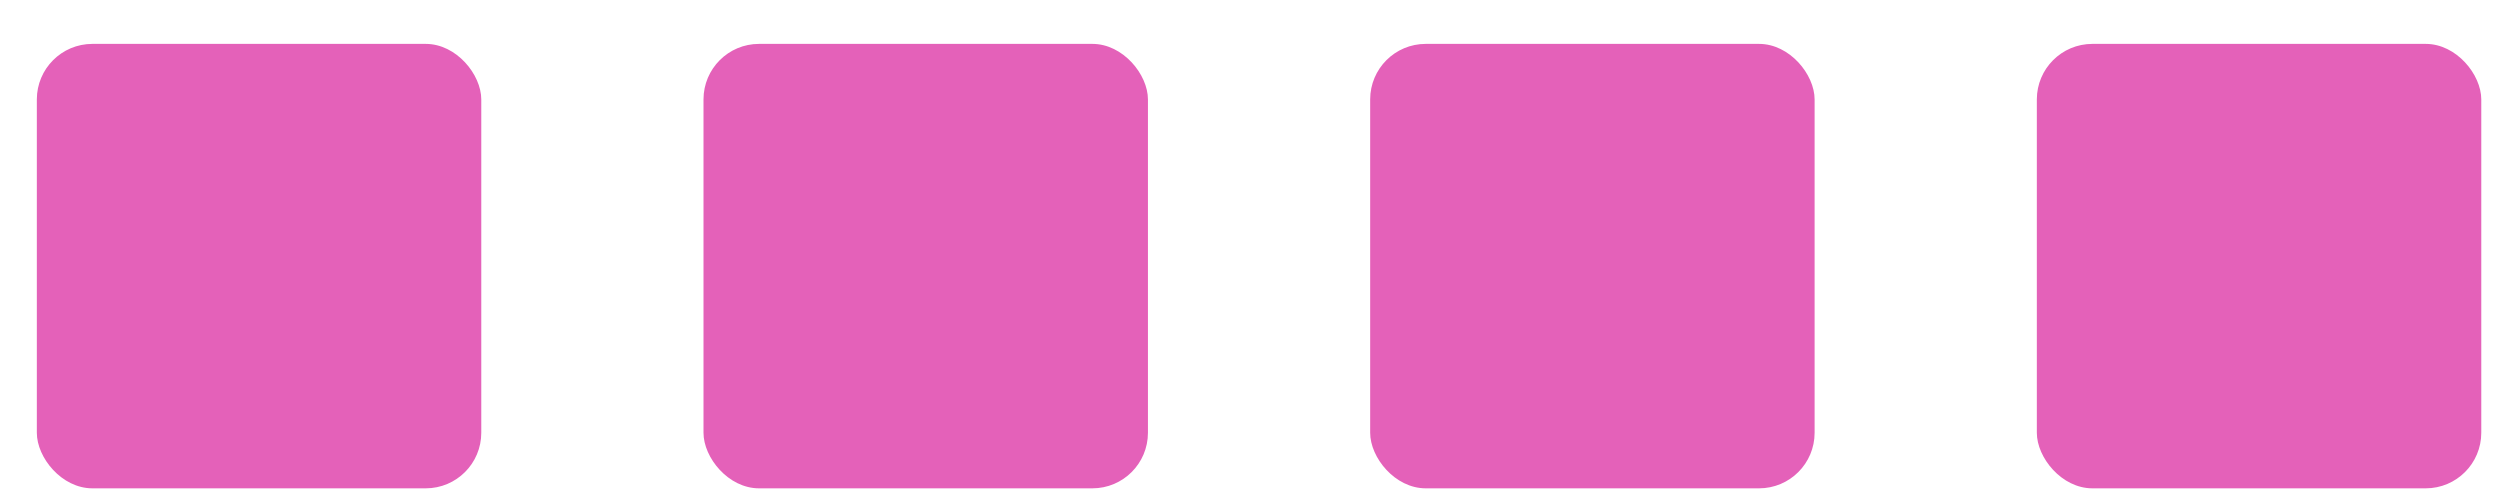 <?xml version="1.0" encoding="UTF-8"?> <svg xmlns="http://www.w3.org/2000/svg" width="45" height="9" viewBox="0 0 45 9" fill="none"><rect x="0.663" y="0.79" width="8" height="8" rx="1" fill="#E461B9"></rect><rect x="12.663" y="0.79" width="8" height="8" rx="1" fill="#E461B9"></rect><rect x="24.663" y="0.79" width="8" height="8" rx="1" fill="#E461B9"></rect><rect x="36.663" y="0.79" width="8" height="8" rx="1" fill="#E461B9"></rect></svg> 